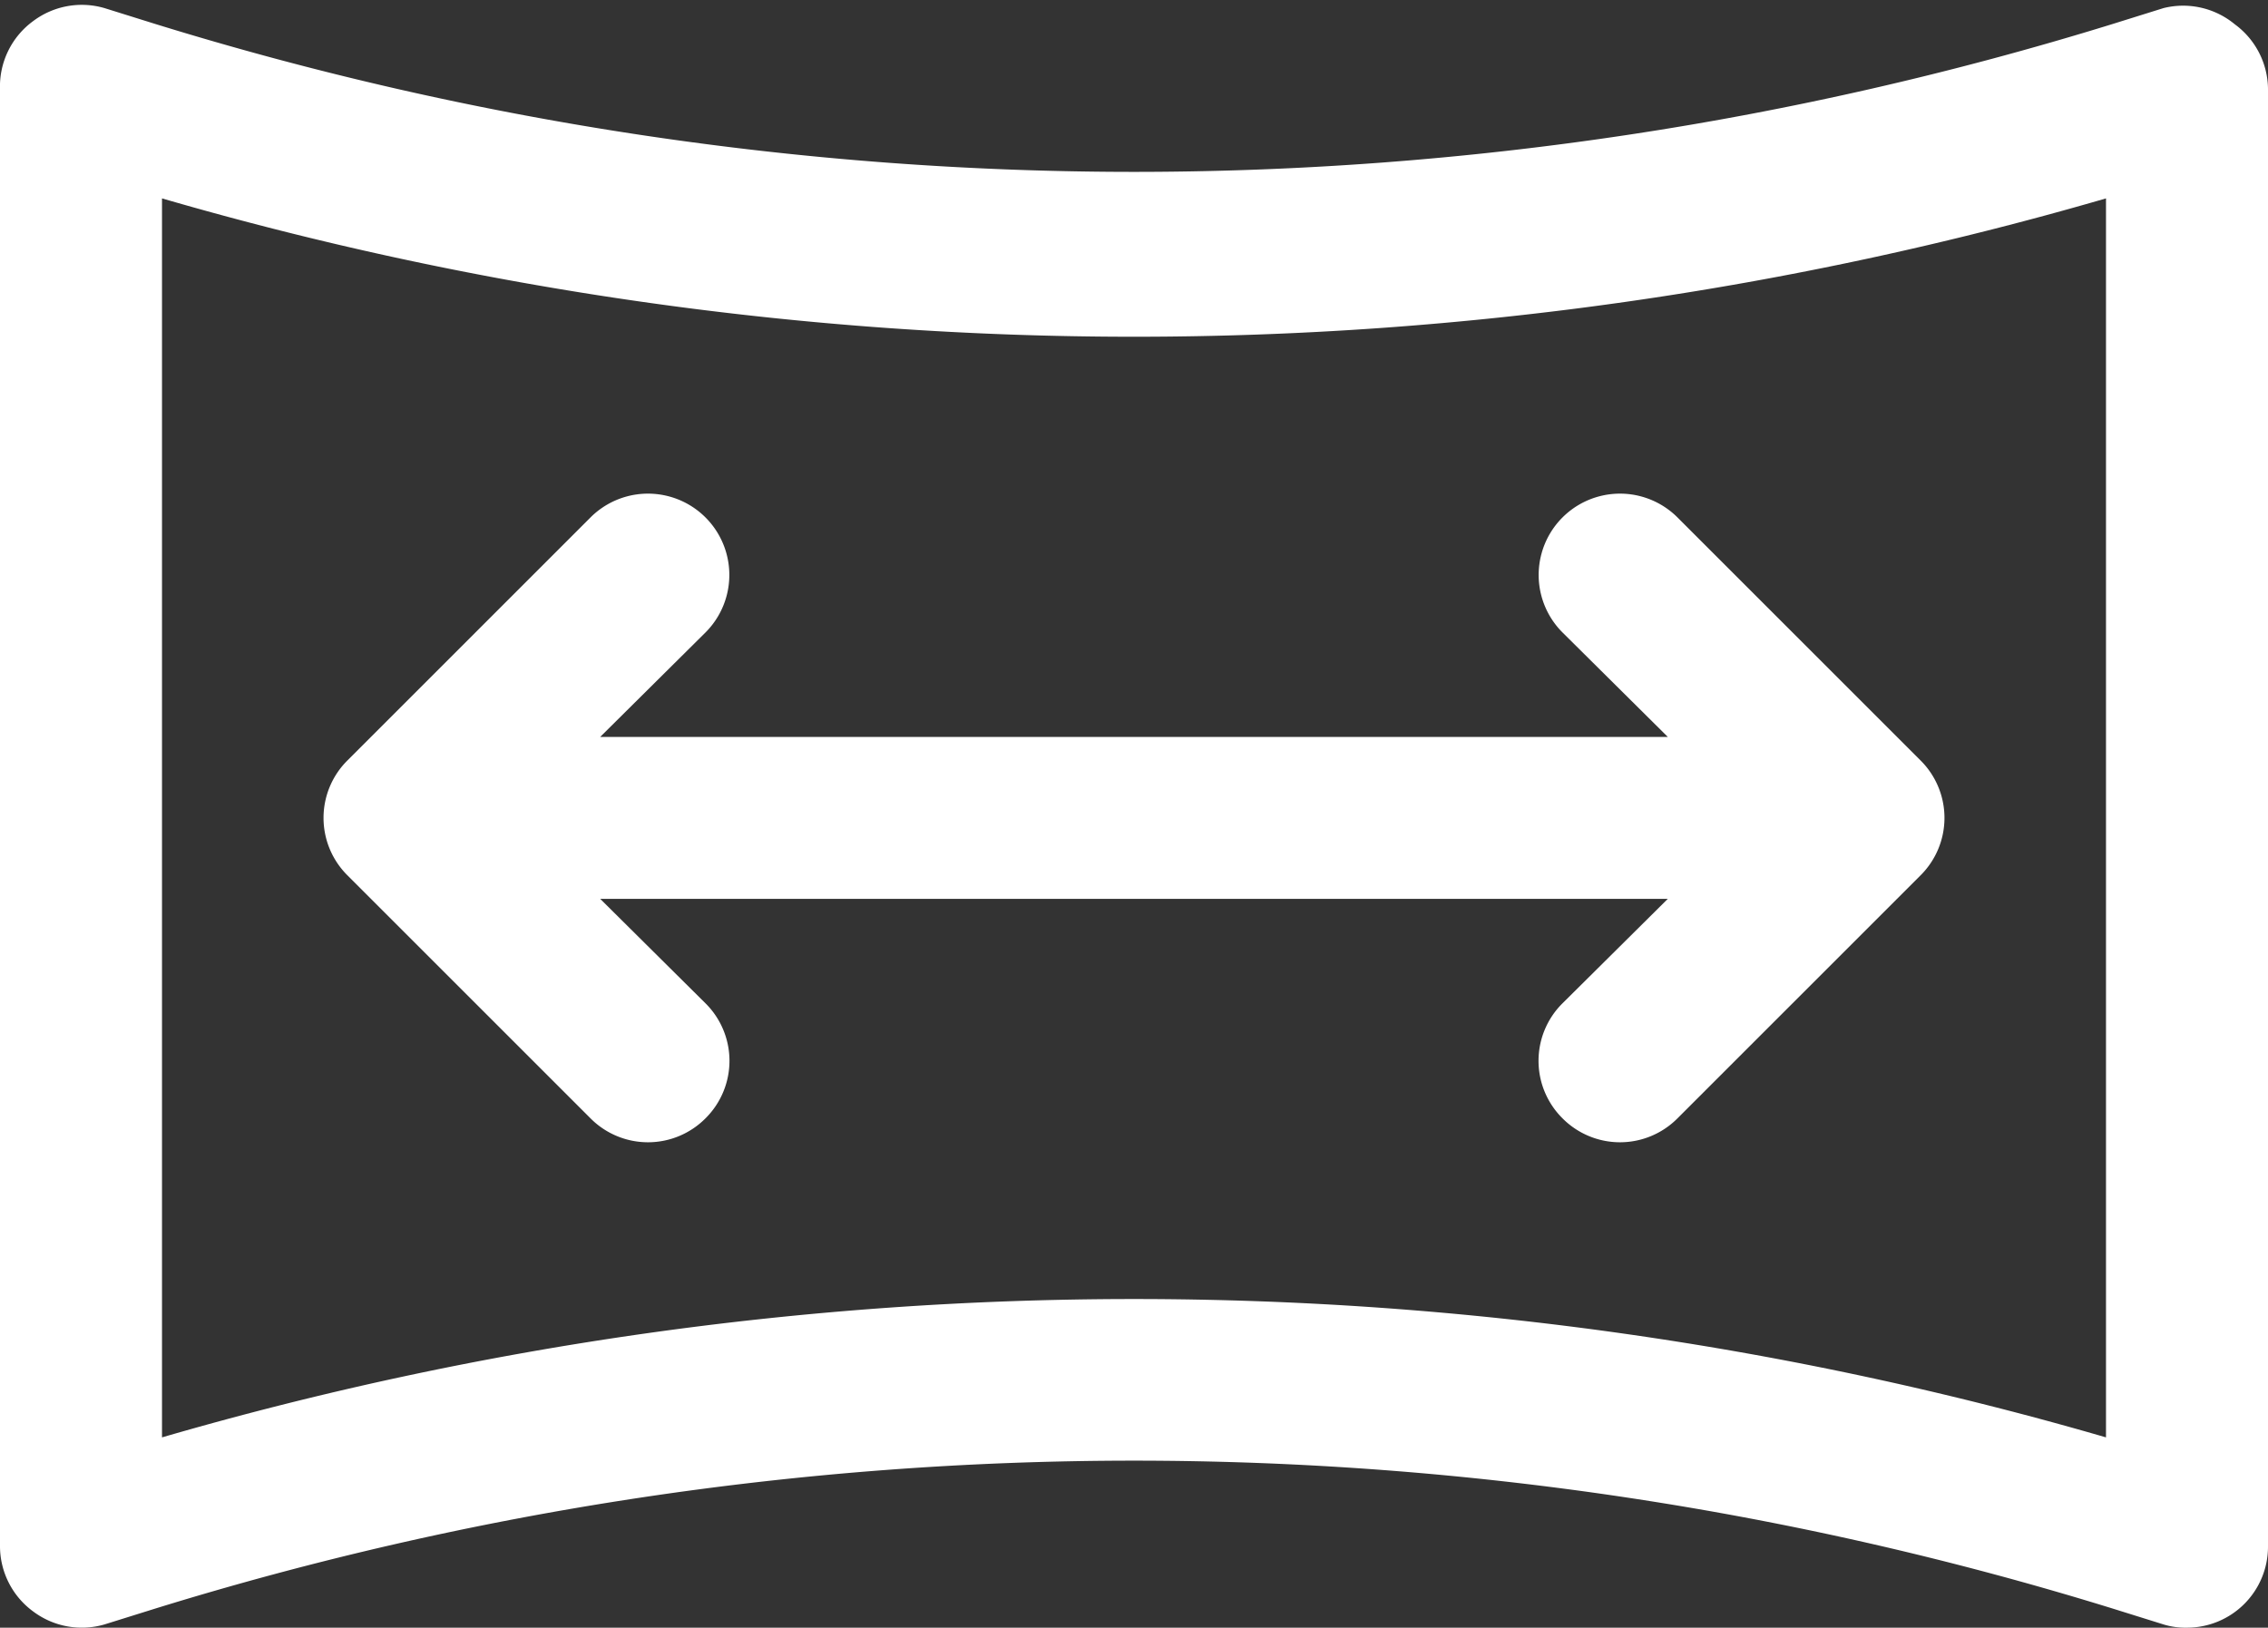 <?xml version="1.0" encoding="UTF-8" standalone="no"?><svg xmlns="http://www.w3.org/2000/svg" xmlns:xlink="http://www.w3.org/1999/xlink" fill="#ffffff" height="20.1" preserveAspectRatio="xMidYMid meet" version="1" viewBox="2.0 5.9 28.0 20.1" width="28" zoomAndPan="magnify"><rect x="2.0" y="5.9" width="28.0" height="20.1" fill="#333333" stroke="none"/><g data-name="Layer 18" id="change1_1"><path d="M29.59,6.2A1,1,0,0,0,28.71,6l-.64.2a40.88,40.88,0,0,1-24.14,0L3.29,6a1,1,0,0,0-.88.16A1,1,0,0,0,2,7V25a1,1,0,0,0,.41.8,1,1,0,0,0,.88.16l.64-.2a40.88,40.88,0,0,1,24.14,0l.64.2A.92.92,0,0,0,29,26a1,1,0,0,0,1-1V7A1,1,0,0,0,29.59,6.2ZM28,23.65a43,43,0,0,0-24,0V8.35a43,43,0,0,0,24,0Zm-2.29-6.94-3,3a1,1,0,0,1-1.42,0,1,1,0,0,1,0-1.42L22.59,17H9.41l1.3,1.29a1,1,0,0,1,0,1.42,1,1,0,0,1-1.42,0l-3-3a1,1,0,0,1,0-1.42l3-3a1,1,0,0,1,1.42,1.42L9.41,15H22.59l-1.3-1.29a1,1,0,0,1,1.42-1.42l3,3A1,1,0,0,1,25.71,16.71Z" fill="inherit"/></g></svg>